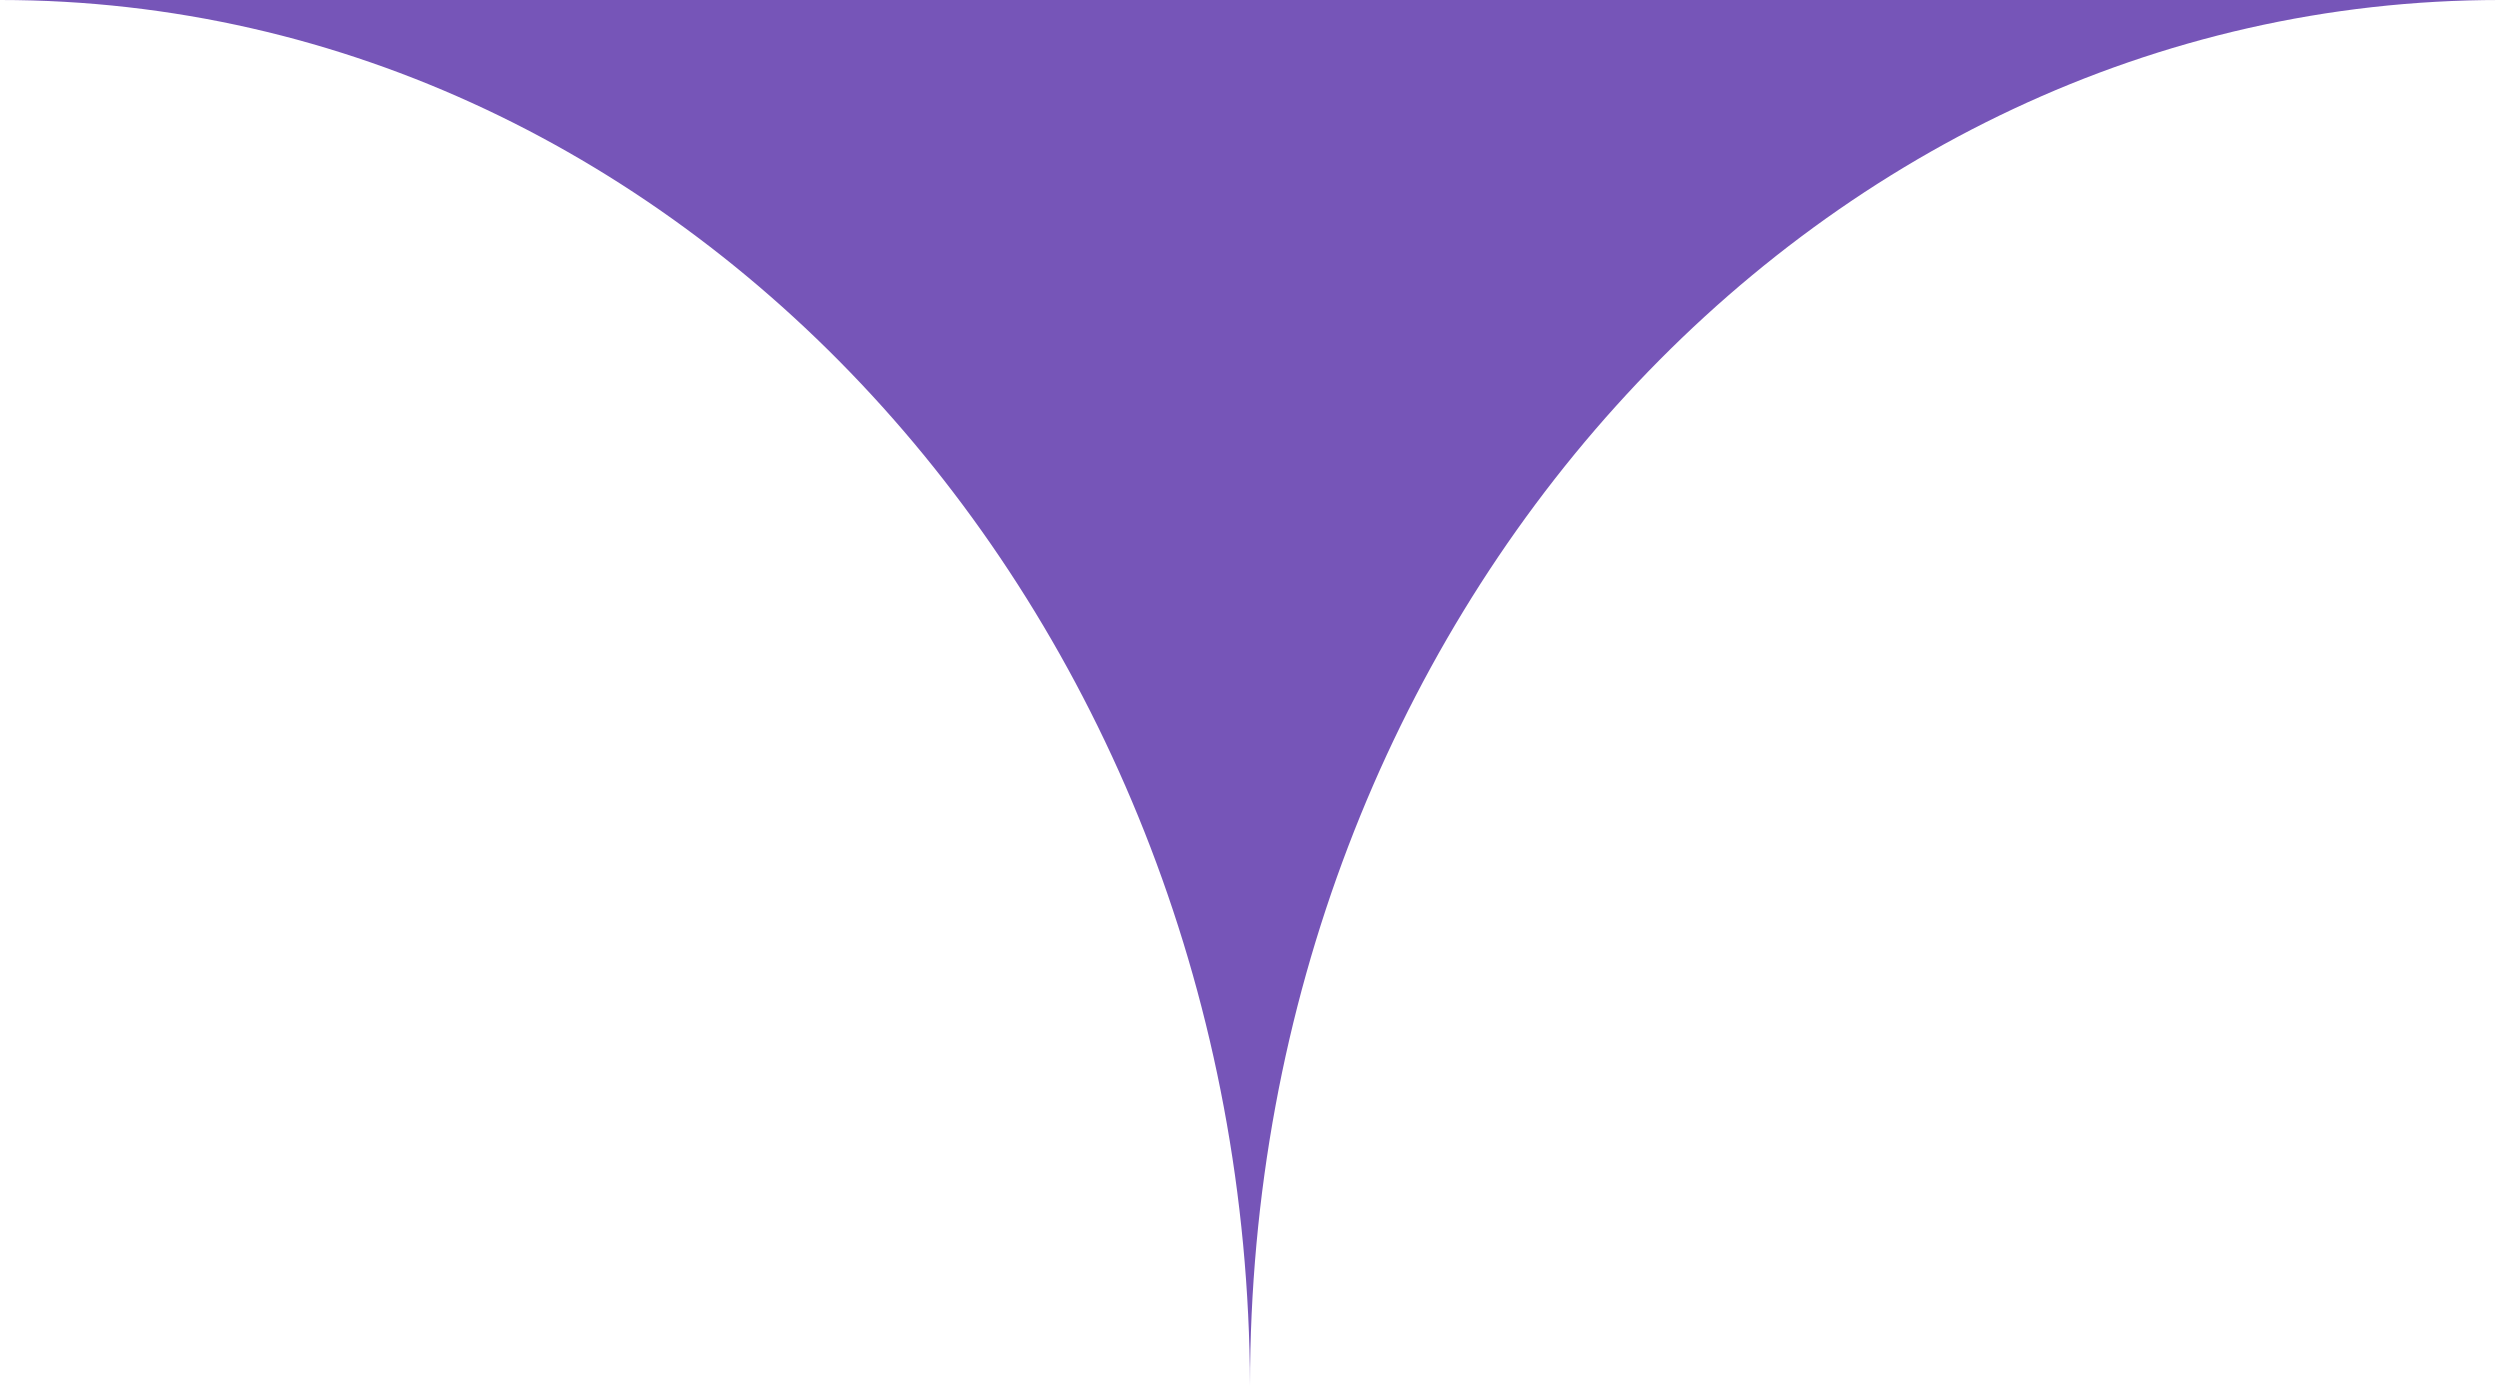 <svg xmlns="http://www.w3.org/2000/svg" width="122" height="68" viewBox="0 0 122 68" fill="none"><path fill-rule="evenodd" clip-rule="evenodd" d="M61 1.71362e-06C85.398 6.69371e-07 88.386 3.48871e-05 122 3.8147e-05C88.311 3.48798e-05 61 30.277 61 67.625C60.879 30.392 33.614 6.68715e-06 -2.30003e-06 3.42724e-06C33.69 6.69448e-06 36.602 2.75787e-06 61 1.71362e-06Z" fill="#7655B8"></path></svg>